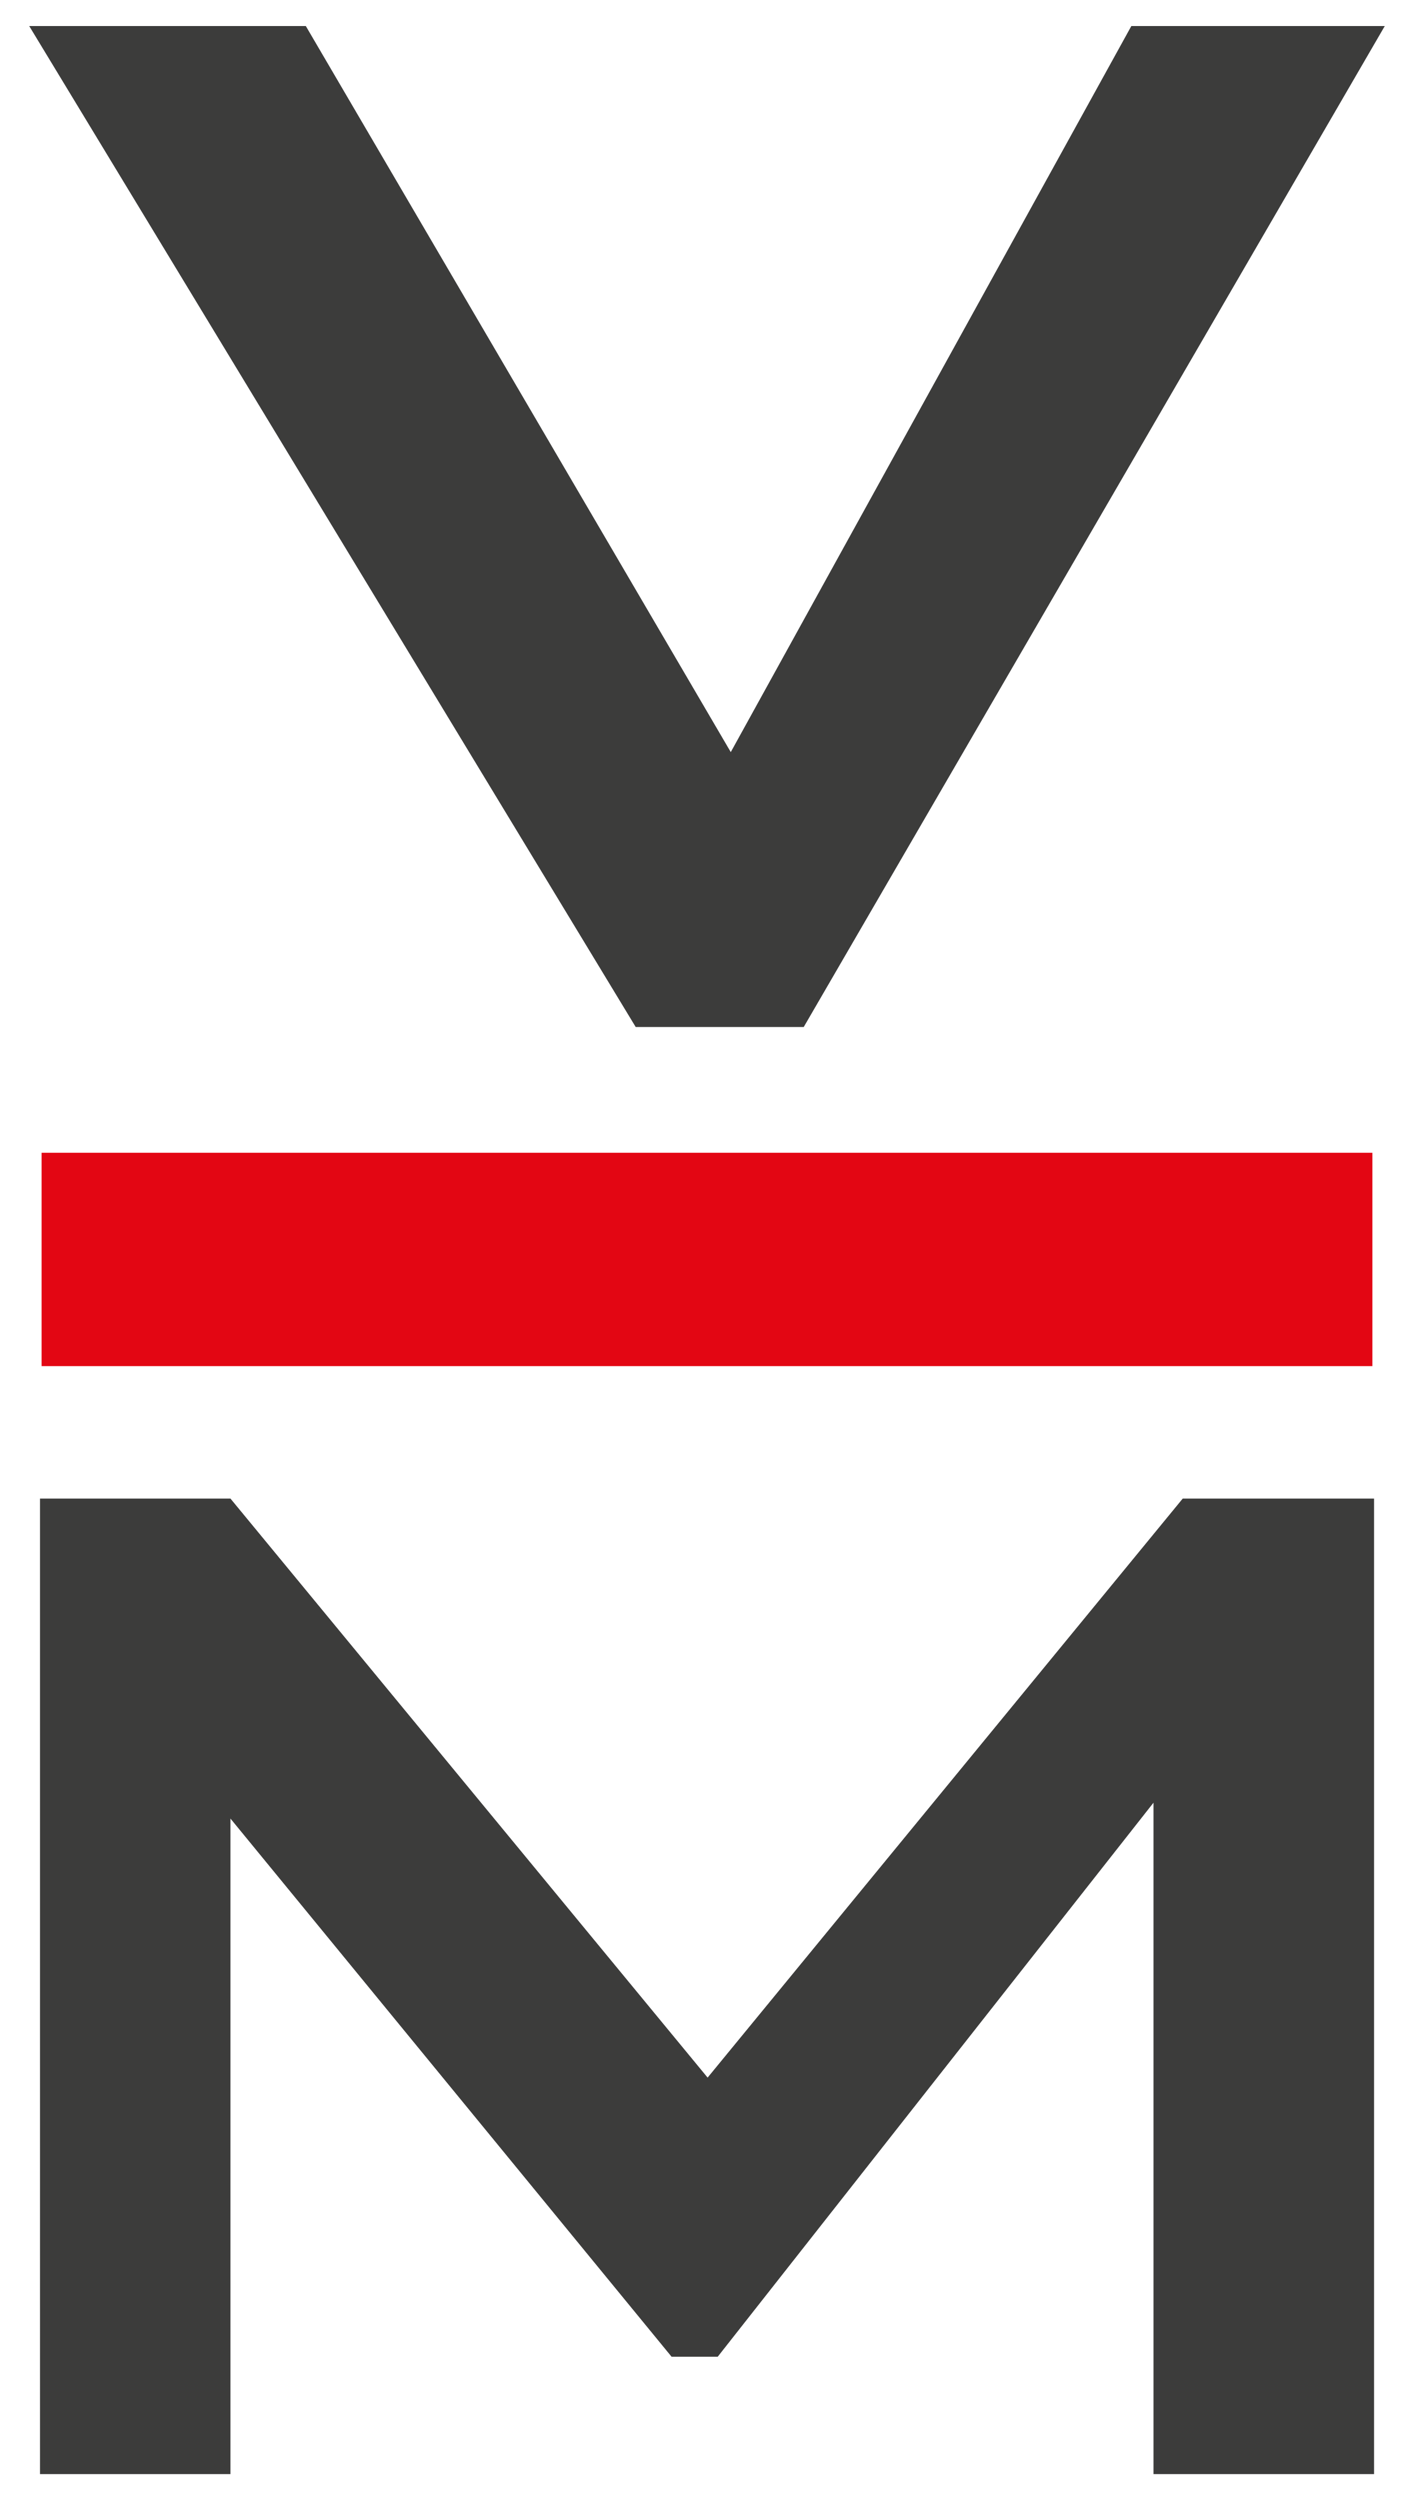 <svg xmlns="http://www.w3.org/2000/svg" id="Ebene_1" data-name="Ebene 1" viewBox="0 0 905.54 1600"><defs><style>      .cls-1 {        fill: #3c3c3b;      }      .cls-1, .cls-2 {        stroke-width: 0px;      }      .cls-2 {        fill: #e30613;      }    </style></defs><rect class="cls-2" x="26.64" y="737.73" width="852.25" height="136.54"></rect><polygon class="cls-1" points="724.52 16.66 467.99 481.32 195.85 16.66 18.71 16.66 407.11 657.26 514.71 657.26 886.83 16.66 724.52 16.66"></polygon><polygon class="cls-1" points="25.61 1583.34 25.61 959.02 147.58 959.02 453.16 1329.59 757.44 959.02 879.97 959.02 879.97 1583.34 738.71 1583.34 738.71 1153.66 459.63 1508.23 430.09 1508.23 147.58 1163.81 147.58 1583.34 25.61 1583.34"></polygon></svg>